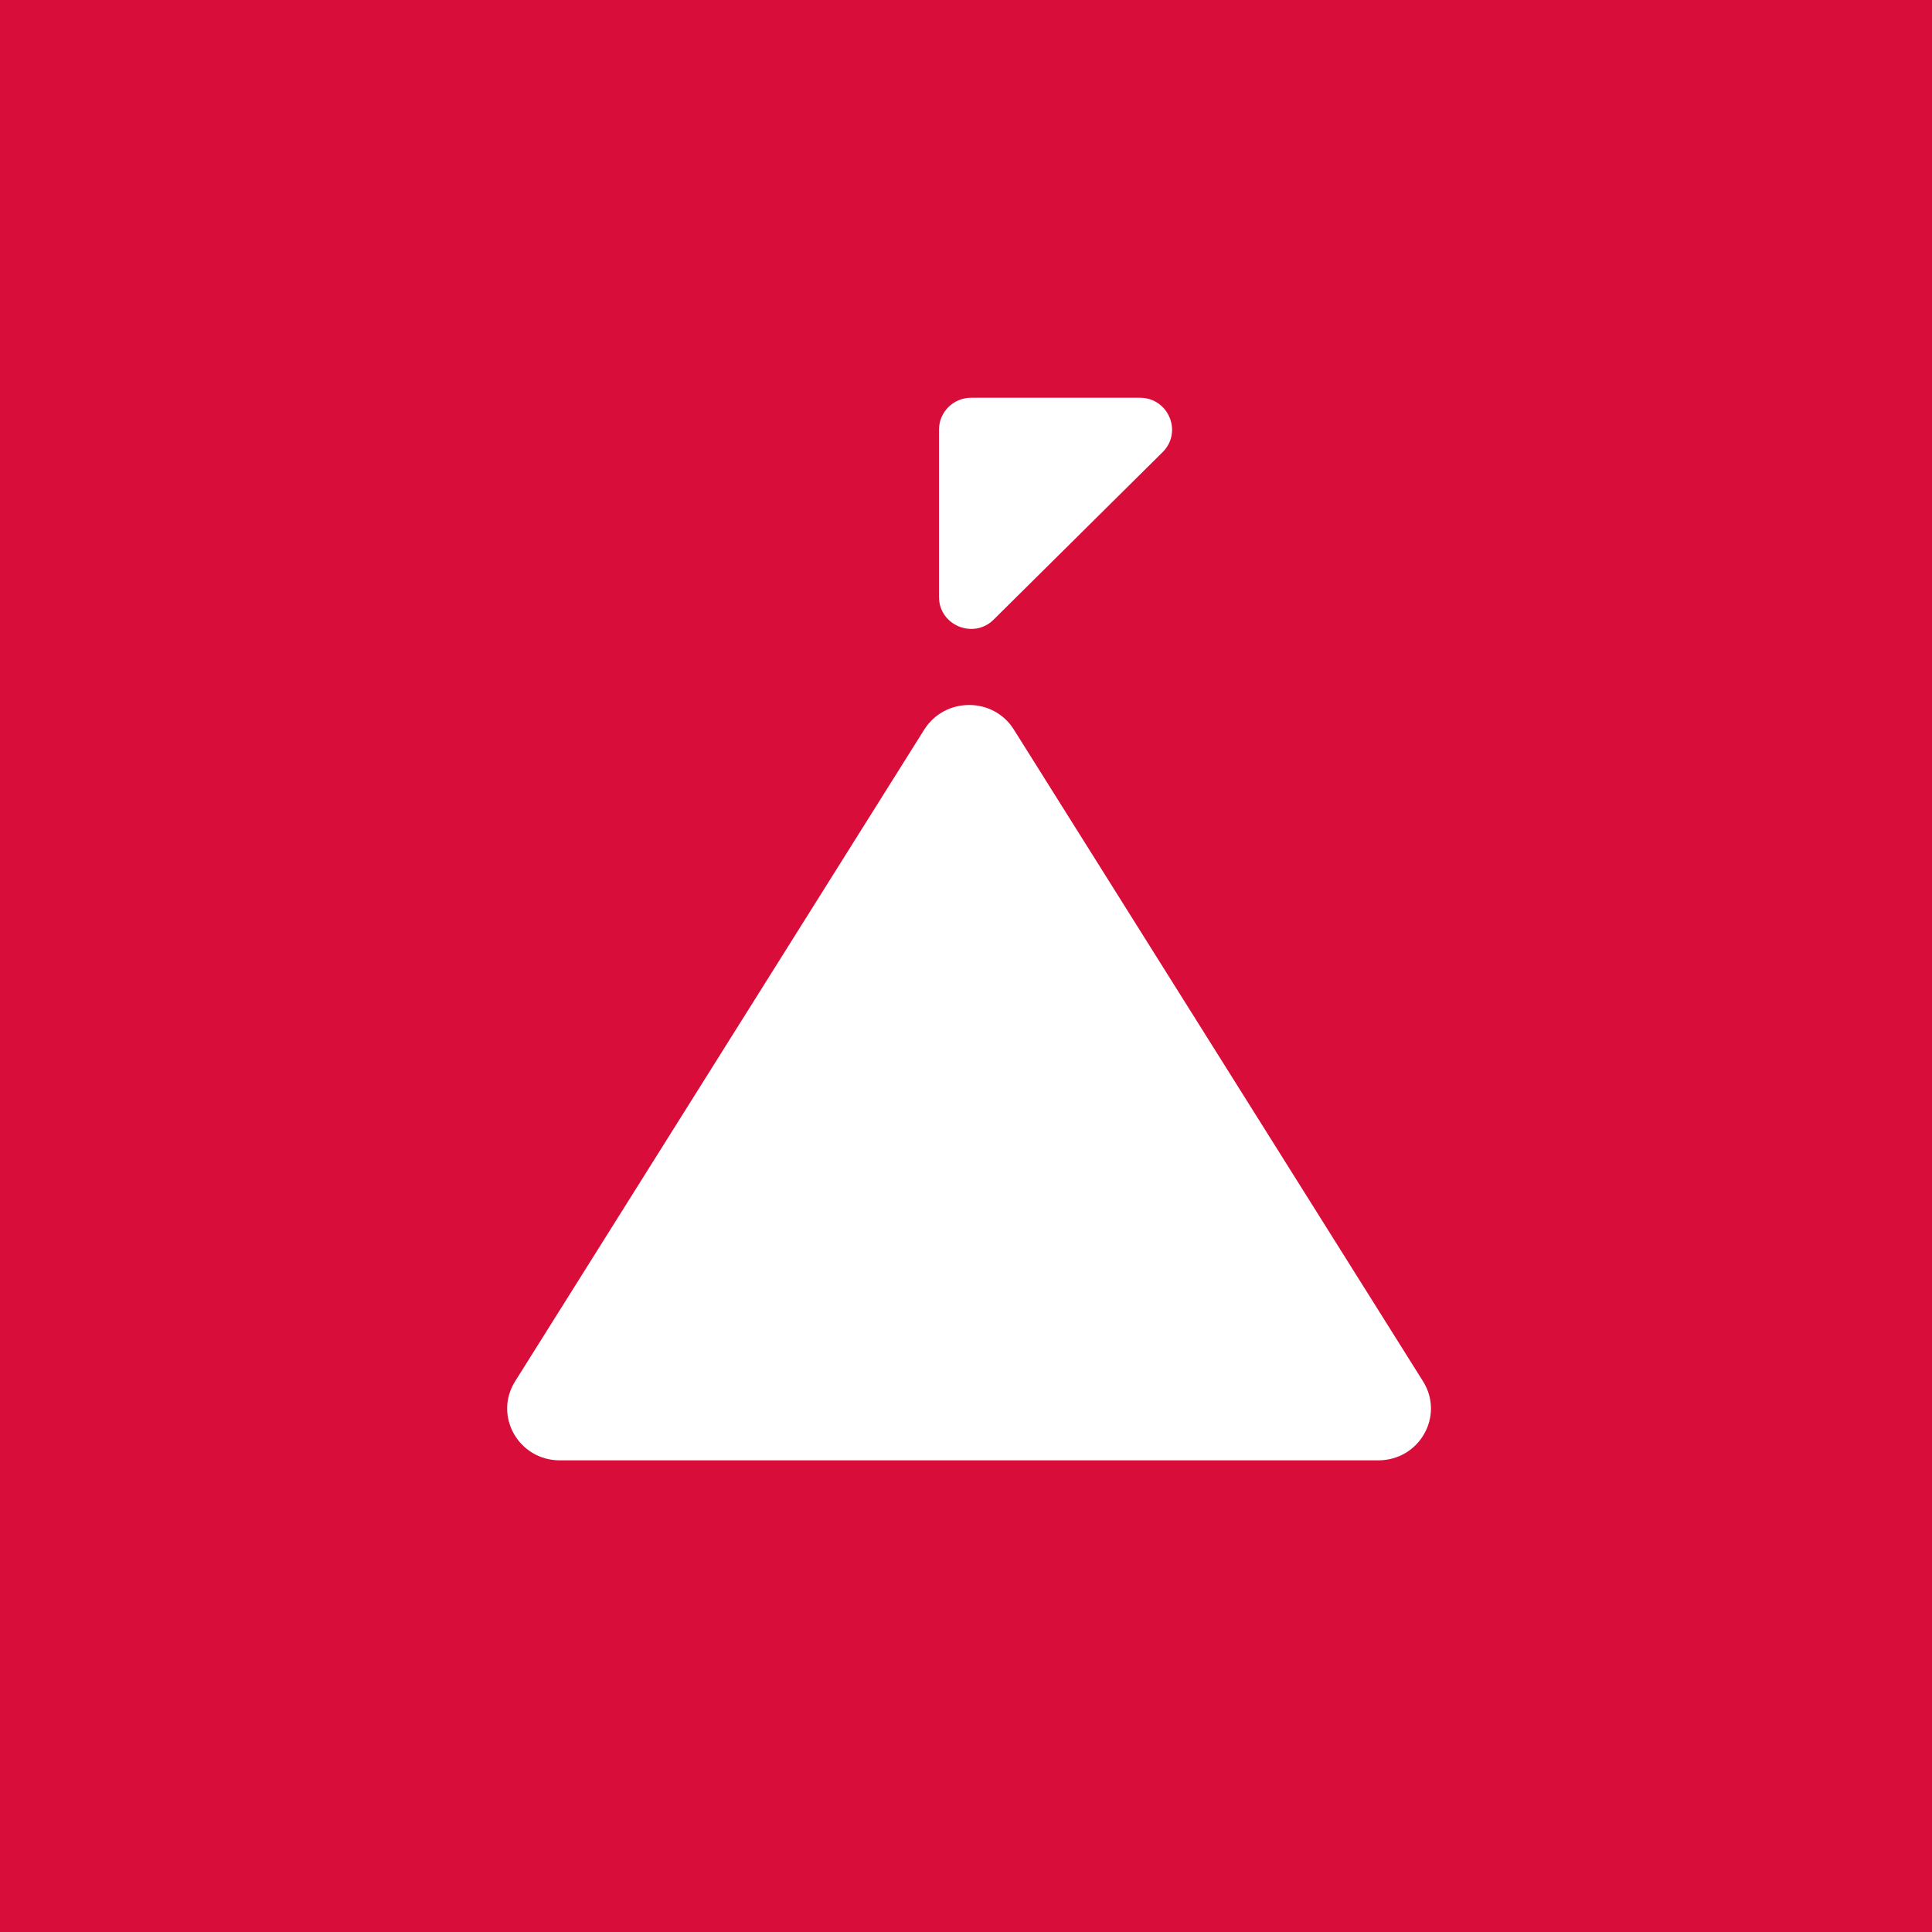 <?xml version="1.0" encoding="UTF-8"?> <svg xmlns="http://www.w3.org/2000/svg" width="80" height="80" viewBox="0 0 80 80" fill="none"><rect width="80" height="80" transform="translate(0 -0)" fill="#D90D39"></rect><path d="M38.27 30.212C39.126 28.852 41.136 28.852 41.983 30.212L58.926 57.2C59.819 58.629 58.78 60.47 57.069 60.47H23.184C21.473 60.469 20.434 58.629 21.328 57.2L38.27 30.212ZM47.2 16.47C48.384 16.47 48.98 17.891 48.14 18.724L41.15 25.652C40.318 26.485 38.882 25.896 38.882 24.72V17.792C38.882 17.059 39.478 16.47 40.211 16.47H47.2Z" fill="white"></path></svg> 